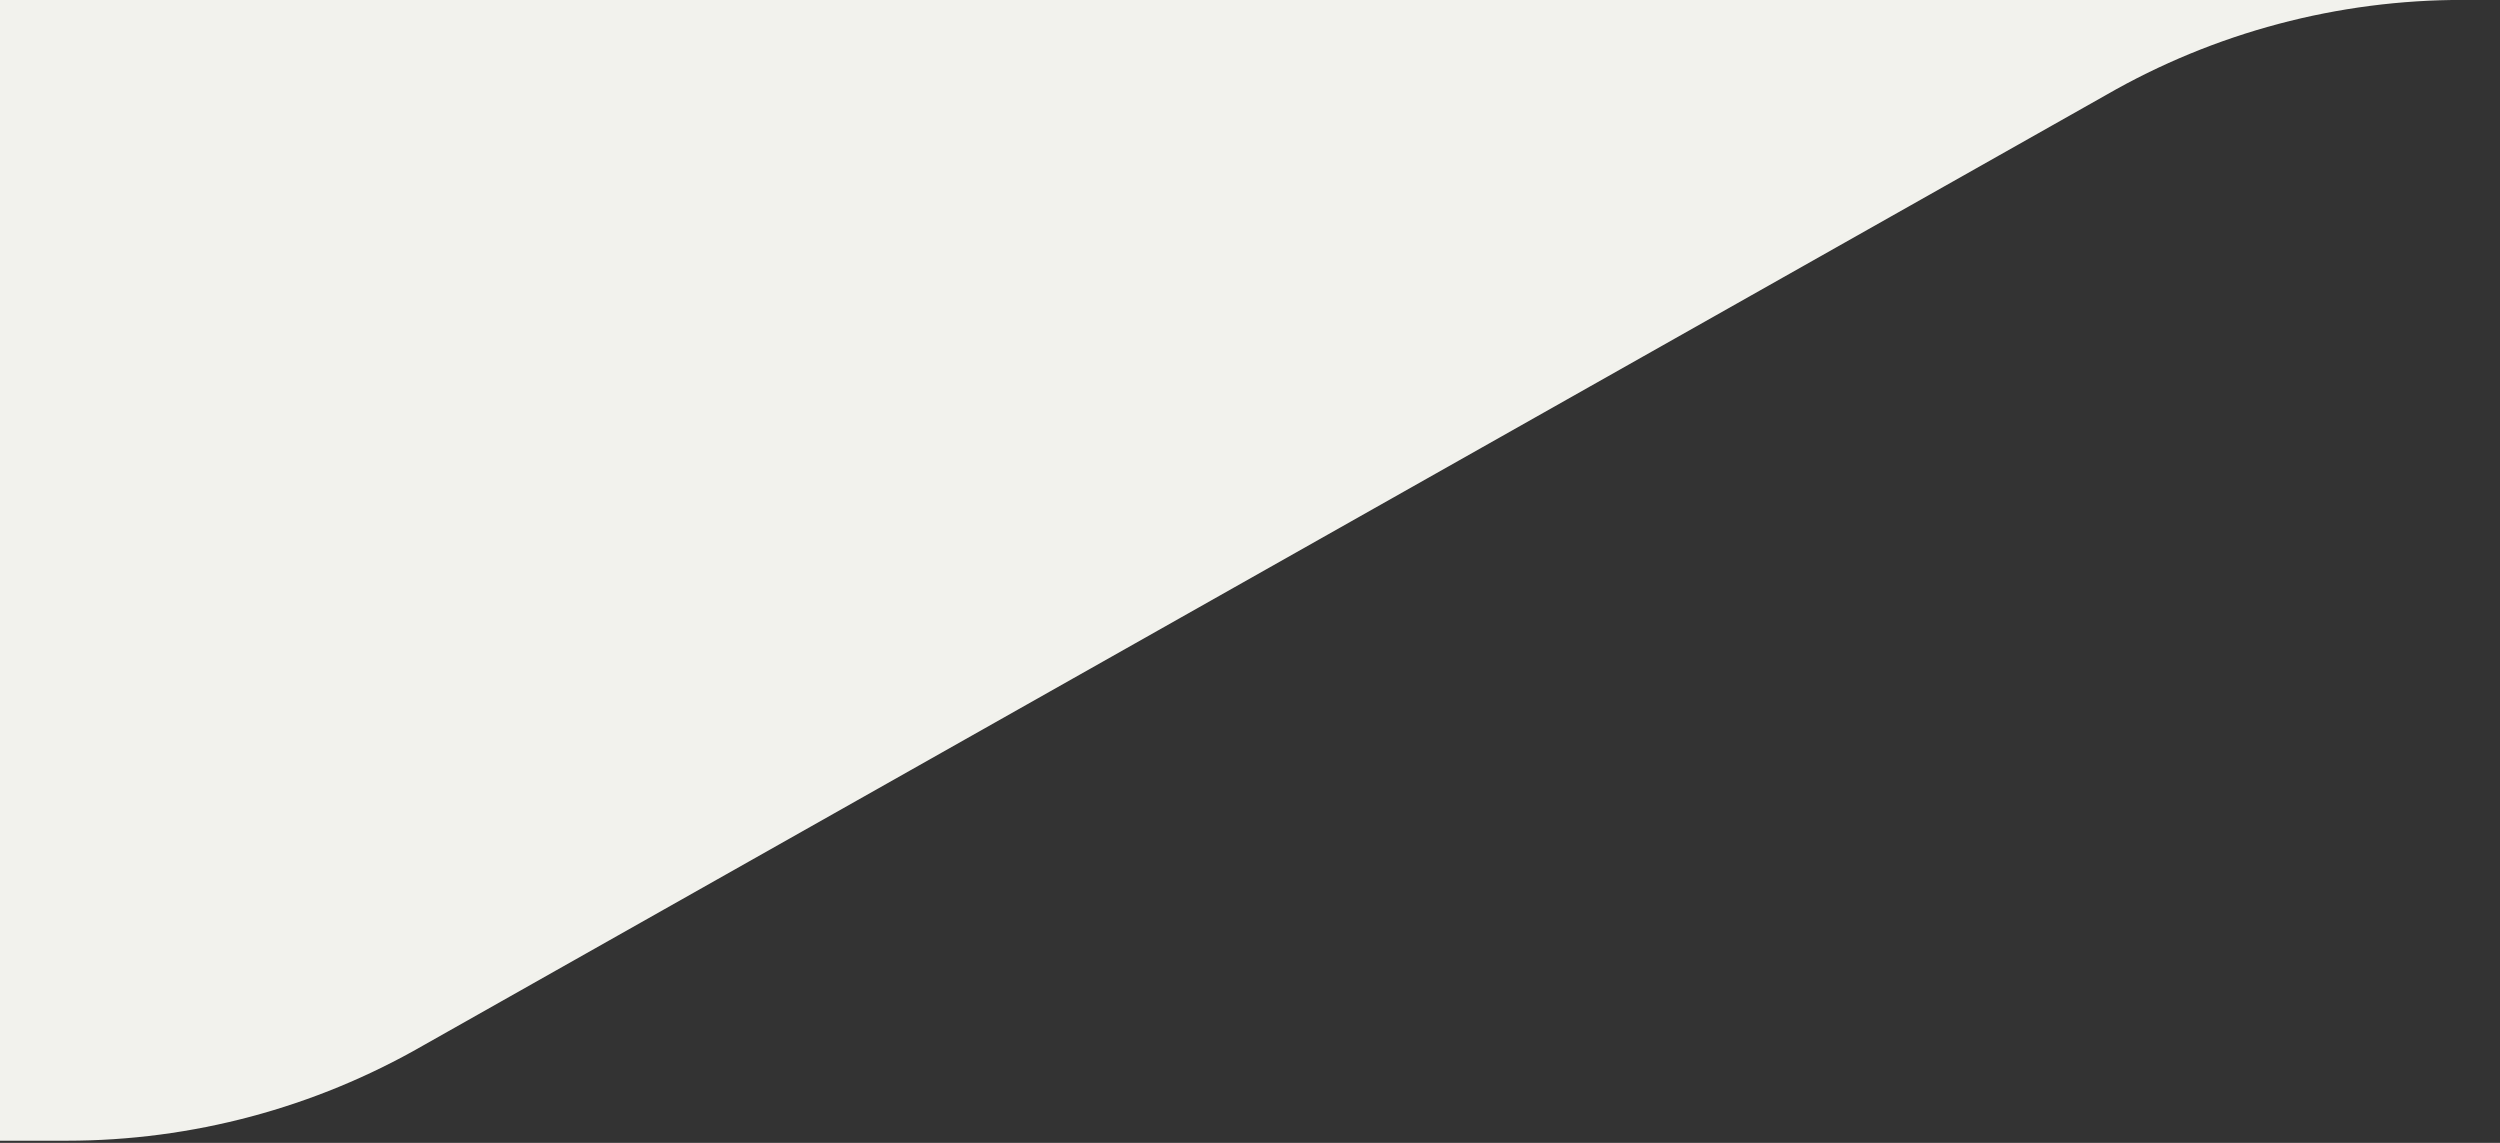 <?xml version="1.0" encoding="UTF-8" standalone="no"?>
<!DOCTYPE svg PUBLIC "-//W3C//DTD SVG 1.1//EN" "http://www.w3.org/Graphics/SVG/1.1/DTD/svg11.dtd">
<svg width="100%" height="100%" viewBox="0 0 35 16" version="1.1" xmlns="http://www.w3.org/2000/svg" xmlns:xlink="http://www.w3.org/1999/xlink" xml:space="preserve" xmlns:serif="http://www.serif.com/" style="fill-rule:evenodd;clip-rule:evenodd;stroke-linejoin:round;stroke-miterlimit:2;">
    <rect x="0" y="0" width="35" height="16" fill="#333333" stroke="none"/>
    <g transform="matrix(1,0,0,1,-985.027,-493.03)">
        <path d="M1020.03,493.03L1019.52,493.029C1017.76,493.025 1016.03,493.485 1014.51,494.361L990.951,507.667C989.433,508.54 987.714,509 985.963,509L984.027,509L984.027,492.03L1020.03,492.03L1020.03,493.03Z" style="fill:rgb(242,242,237);fill-rule:nonzero;"/>
    </g>
</svg>
